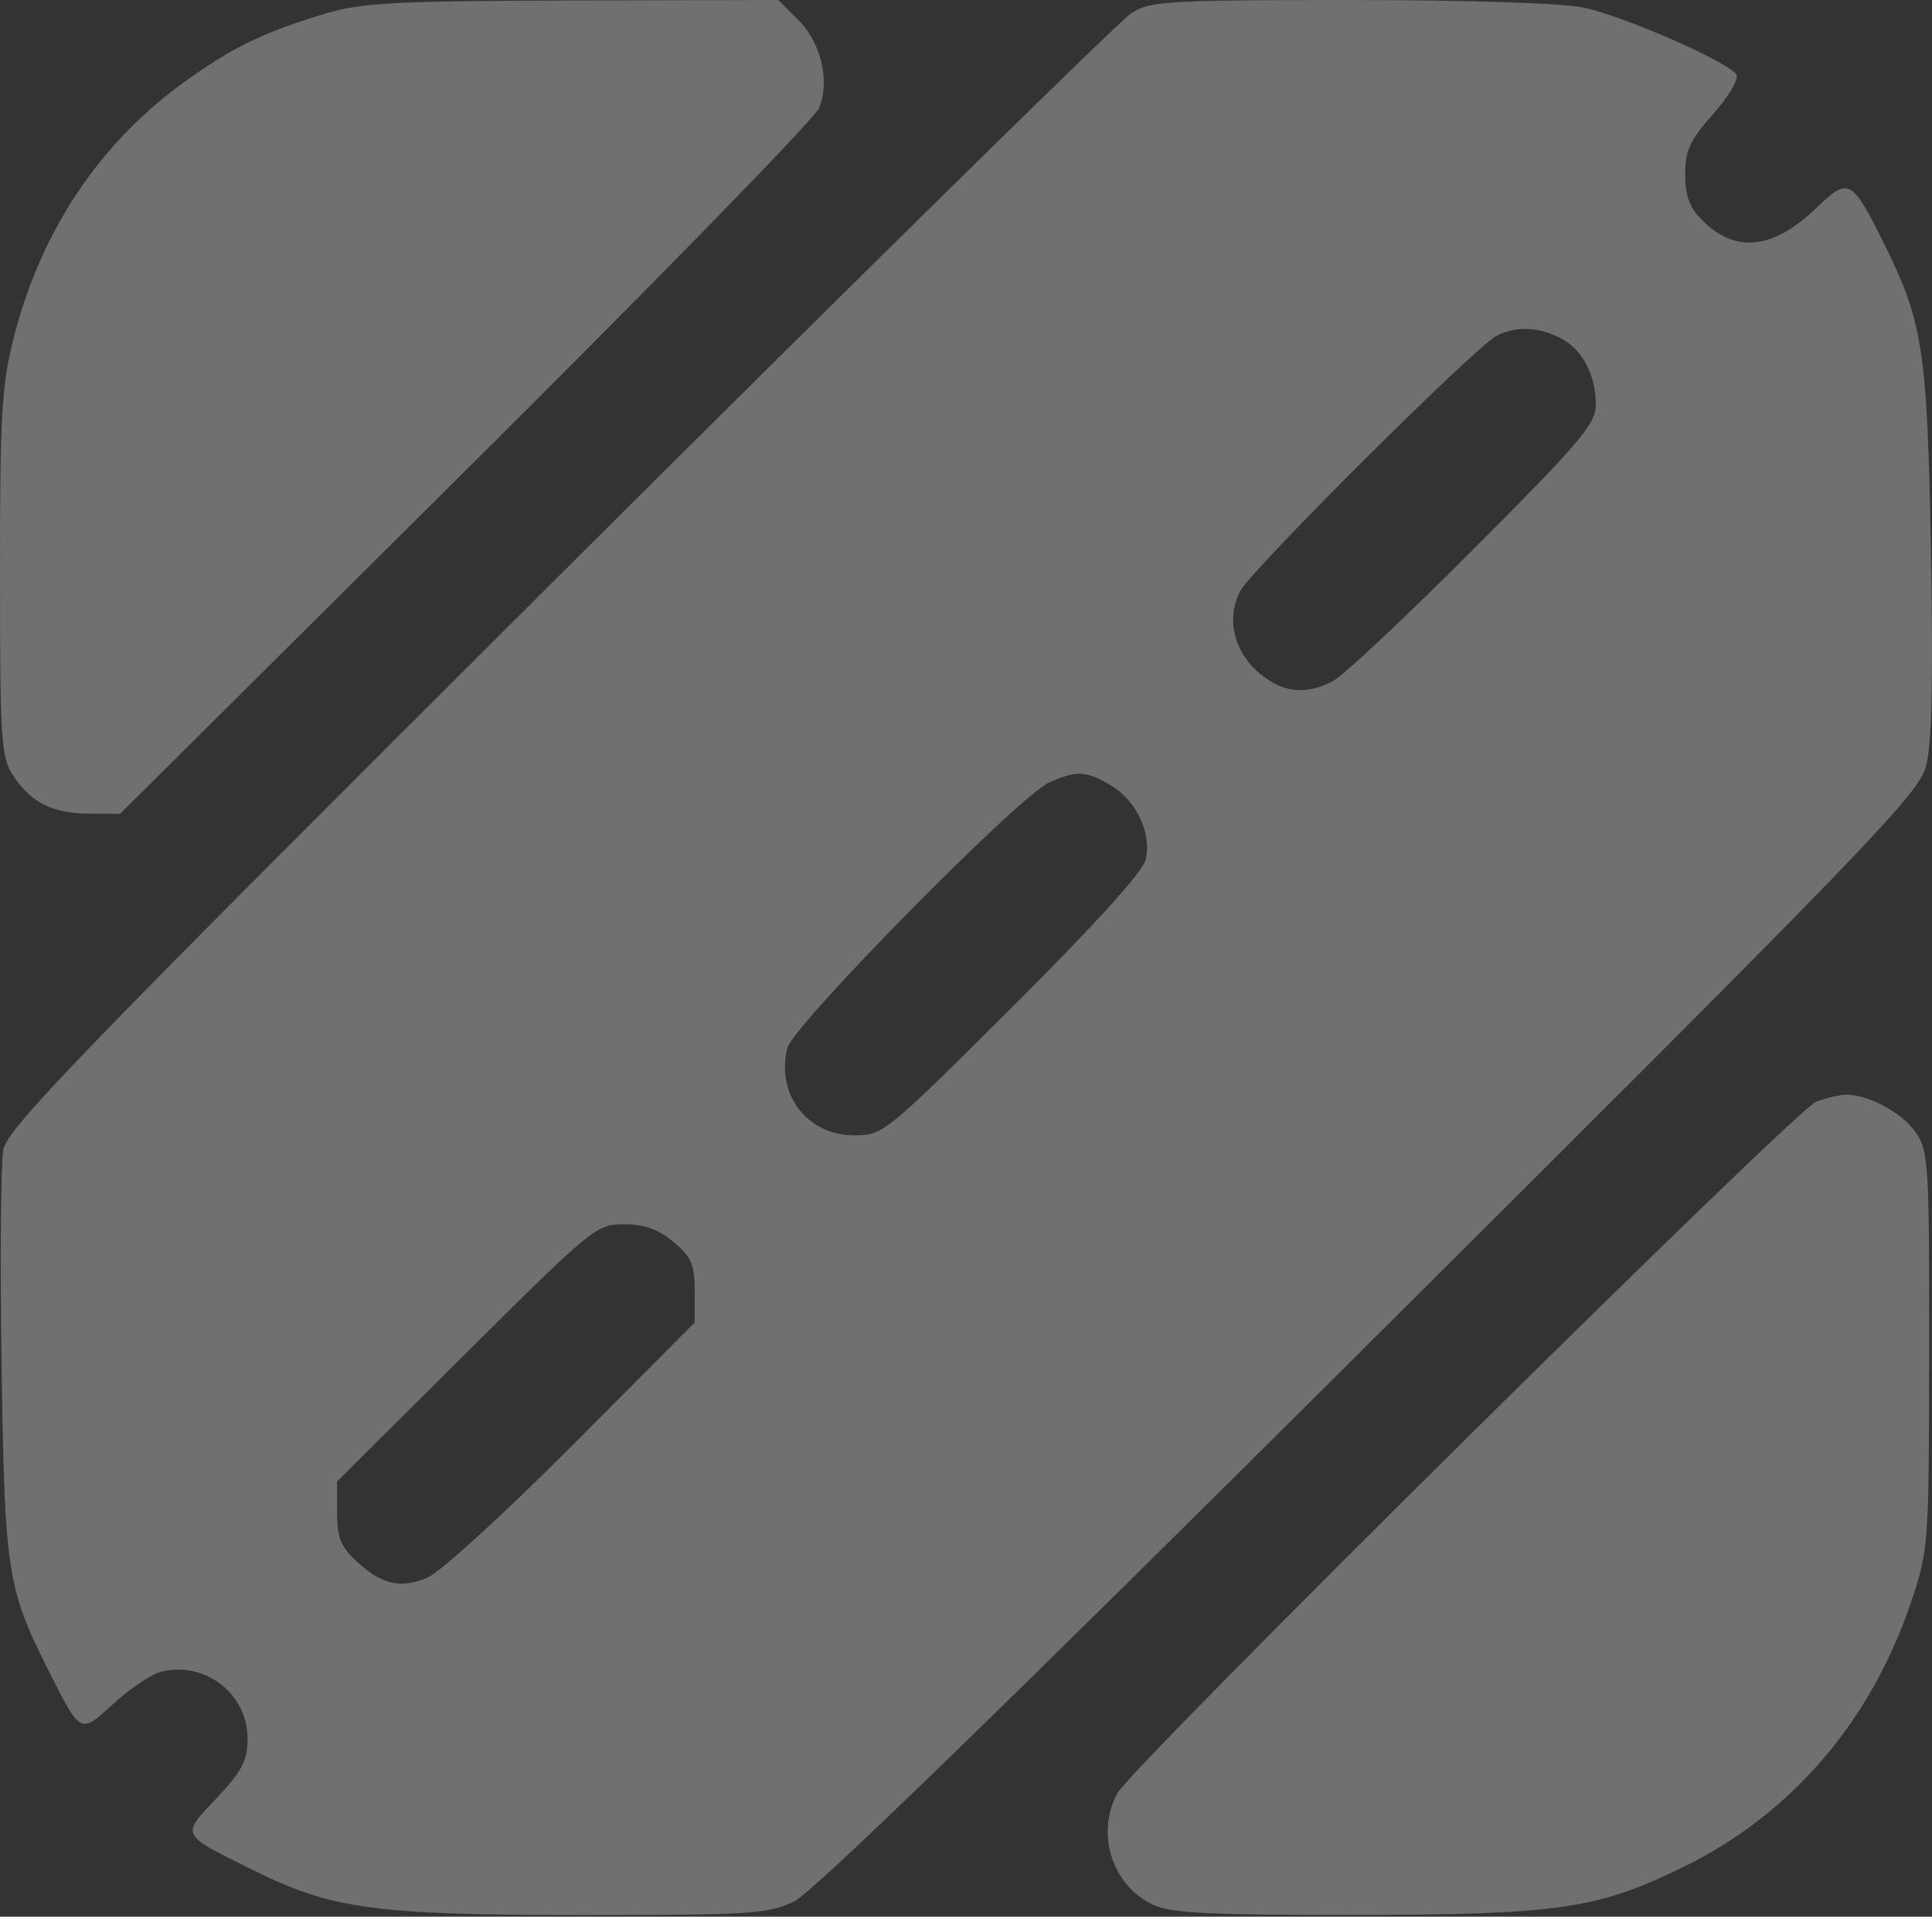 <?xml version="1.0" encoding="UTF-8"?> <svg xmlns="http://www.w3.org/2000/svg" width="258" height="256" viewBox="0 0 258 256" fill="none"><rect x="0" y="0" width="258" height="256" fill="#333333" stroke="none"/><g opacity="0.3" clip-path="url(#clip0_296_2748)"><path fill-rule="evenodd" clip-rule="evenodd" d="M43.626 1.769C35.498 4.185 31.412 6.131 25.113 10.585C13.491 18.804 5.487 30.679 1.824 45.135C0.223 51.456 -0.005 55.404 9.54849e-05 76.65C0.006 99.122 0.139 101.141 1.781 103.62C4.173 107.227 6.994 108.633 11.914 108.673L16.026 108.704L62.169 62.85C87.547 37.631 108.789 15.851 109.372 14.451C110.875 10.843 109.646 5.681 106.55 2.603L103.933 0L76.535 0.065C52.977 0.121 48.365 0.36 43.626 1.769ZM151.098 1.735C149.582 2.685 115.199 36.494 74.692 76.865C10.718 140.623 0.962 150.701 0.44 153.56C0.11 155.37 0.008 168.319 0.214 182.335C0.621 210.097 0.937 212.128 6.598 223.347C10.815 231.704 10.69 231.643 15.214 227.496C17.393 225.499 20.233 223.602 21.526 223.279C27.373 221.82 33.062 226.217 33.062 232.198C33.062 235.158 32.364 236.499 28.917 240.164C24.156 245.226 23.998 244.901 33.521 249.645C44.26 254.997 49.882 255.776 77.734 255.776C100.305 255.776 102.596 255.63 106.028 253.974C108.544 252.76 133.653 228.381 182.942 179.296C249.895 112.623 256.216 106.072 257.211 102.32C257.98 99.427 258.169 90.953 257.856 73.545C257.372 46.677 256.815 43.056 251.539 32.429C247.322 23.936 246.822 23.663 242.73 27.616C236.838 33.31 231.835 33.91 227.361 29.462C225.614 27.724 225.043 26.204 225.043 23.297C225.043 20.087 225.669 18.732 228.781 15.217C230.902 12.82 232.238 10.54 231.868 9.945C230.824 8.264 216.765 2.113 211.449 1.009C208.547 0.407 195.934 0.002 180.217 0.004C155.945 0.006 153.635 0.144 151.098 1.735ZM208.375 45.149C211.319 46.663 213.102 50.042 213.102 54.109C213.102 56.603 210.973 59.112 196.797 73.321C187.83 82.31 179.376 90.248 178.012 90.963C174.36 92.875 171.339 92.555 168.194 89.924C164.733 87.028 163.702 82.559 165.652 78.898C167.181 76.026 196.819 46.5 199.782 44.897C202.325 43.521 205.385 43.611 208.375 45.149ZM148.416 104.946C151.828 107.016 153.836 111.373 152.981 114.853C152.585 116.463 146.11 123.609 135.167 134.511C118.225 151.391 117.92 151.638 114.057 151.638C107.801 151.638 103.599 146.15 105.139 139.992C105.905 136.931 136.052 106.33 140.075 104.529C143.789 102.867 145.093 102.931 148.416 104.946ZM242.495 147.165C239.735 148.238 151.085 235.99 149.201 239.516C146.311 244.924 148.515 251.825 153.952 254.391C156.343 255.519 161.291 255.773 180.631 255.761C208.153 255.742 213.316 254.989 224.905 249.308C239.134 242.333 249.797 229.947 255.119 214.212C257.571 206.957 257.589 206.711 257.621 180.413C257.65 155.608 257.538 153.754 255.857 151.286C254.031 148.604 249.395 146.111 246.429 146.215C245.529 146.247 243.759 146.674 242.495 147.165ZM89.942 165.879C92.344 167.889 92.769 168.875 92.769 172.444V176.644L76.465 193.018C67.497 202.024 58.786 209.981 57.107 210.701C53.493 212.25 50.967 211.658 47.529 208.458C45.498 206.565 45.004 205.301 45.004 201.988V197.87L62.277 180.692C79.104 163.959 79.649 163.514 83.333 163.514C86.063 163.514 87.903 164.172 89.942 165.879Z" fill="white"></path></g><defs><clipPath id="clip0_296_2748"><rect width="258" height="256" fill="white"></rect></clipPath></defs></svg> 